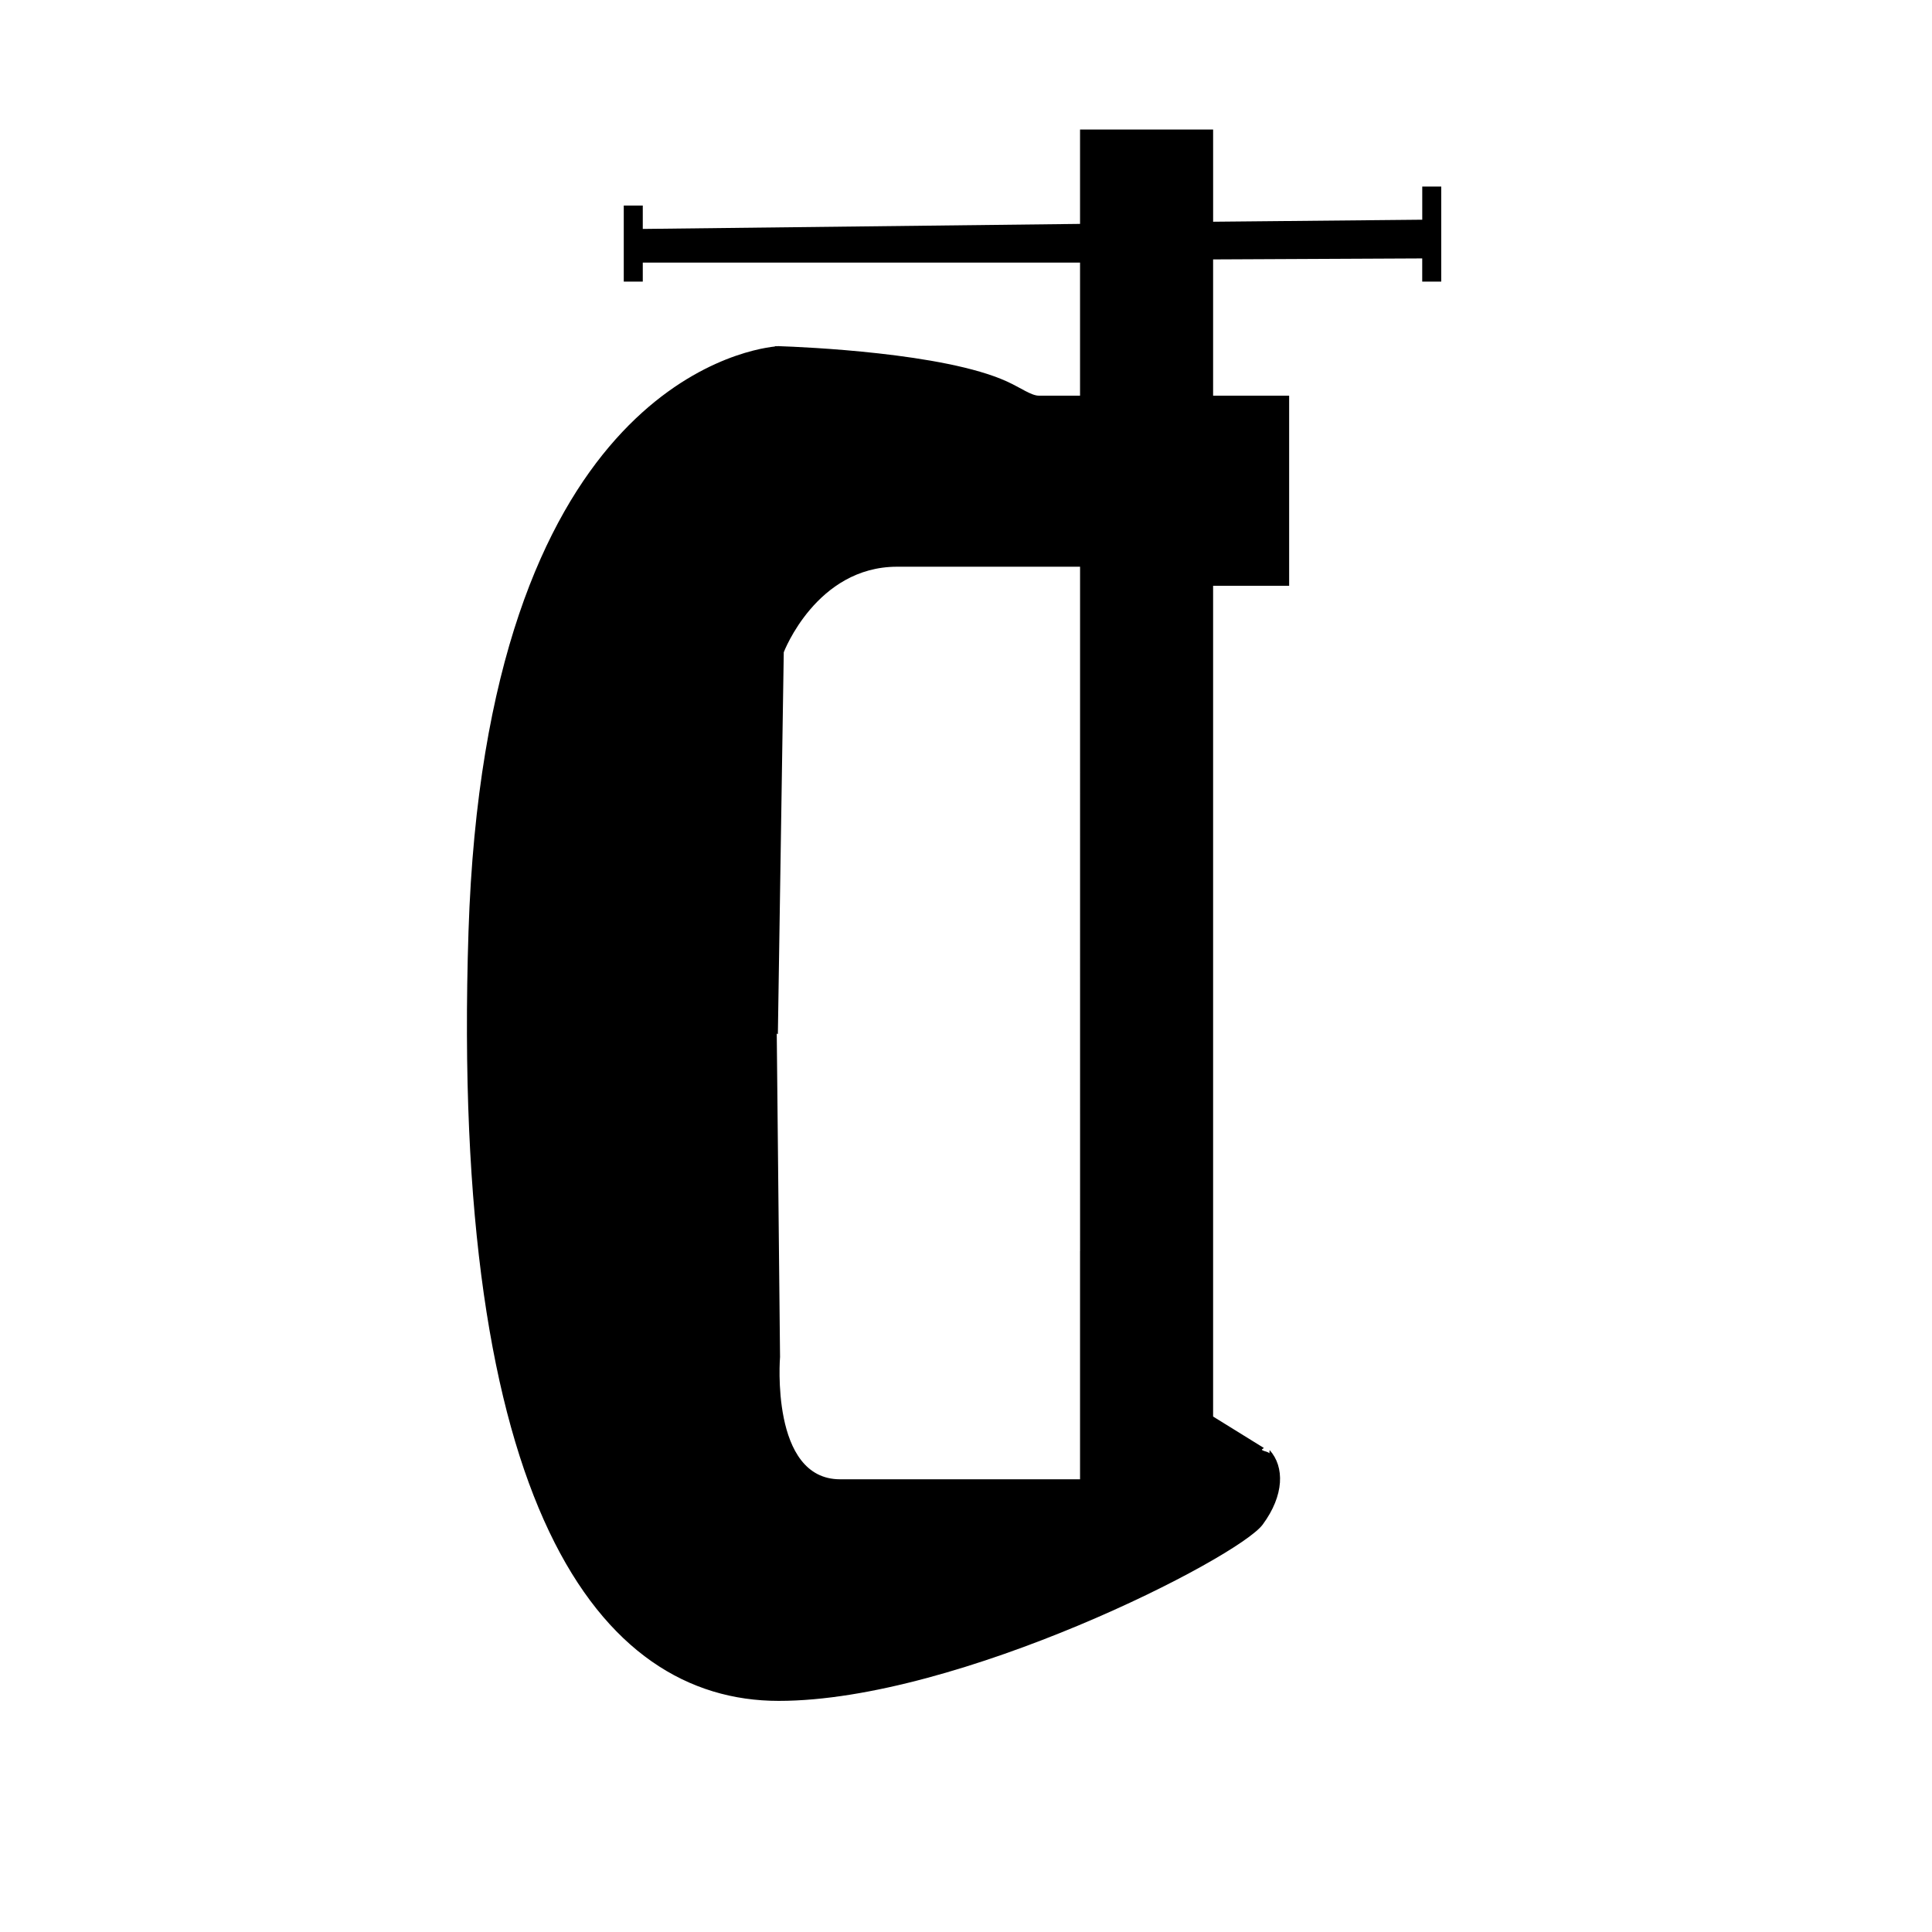 <?xml version="1.0" encoding="UTF-8"?>
<!-- Uploaded to: ICON Repo, www.svgrepo.com, Generator: ICON Repo Mixer Tools -->
<svg fill="#000000" width="800px" height="800px" version="1.1" viewBox="144 144 512 512" xmlns="http://www.w3.org/2000/svg">
 <g>
  <path d="m480.47 528.26h-0.02l0.02 0.012z"/>
  <path d="m520.91 193.44v8.785l-55.418 0.535-0.004-24.434h-35.266v25.008l-115.88 1.336v-6.191h-5.039v20.152h5.039v-5.039h115.88v35.266h-10.902c-2.035 0-4.801-2.09-8.531-3.789-16.652-7.559-53.836-9.109-60.355-9.332l-0.07-0.02s-0.145 0.023-0.324 0.035c-0.418-0.012-0.715-0.012-0.715-0.012l0.07 0.082c-8.883 0.945-76.633 12.867-81.238 155.04-4.926 152.18 34.512 203.89 82.207 203.89 47.688 0 121.66-37.852 128.25-46.707 5.762-7.789 5.836-15.332 1.848-19.766l-0.055 0.852c-0.551-0.473-1.137-0.441-1.793-0.766-0.762-0.348 0.898-0.488-0.02-0.852l-13.109-8.113v-220.16h20.152v-50.383h-20.152v-36.109l55.418-0.262v6.144h5.039v-25.191zm-90.688 282.13v60.457h-63.594c-18.566 0-15.91-32.414-15.91-32.414l-0.871-85.715 0.297 0.168 1.562-101.21s8.621-22.668 30.031-22.668h48.492l0.004 181.38z"/>
 </g>
</svg>